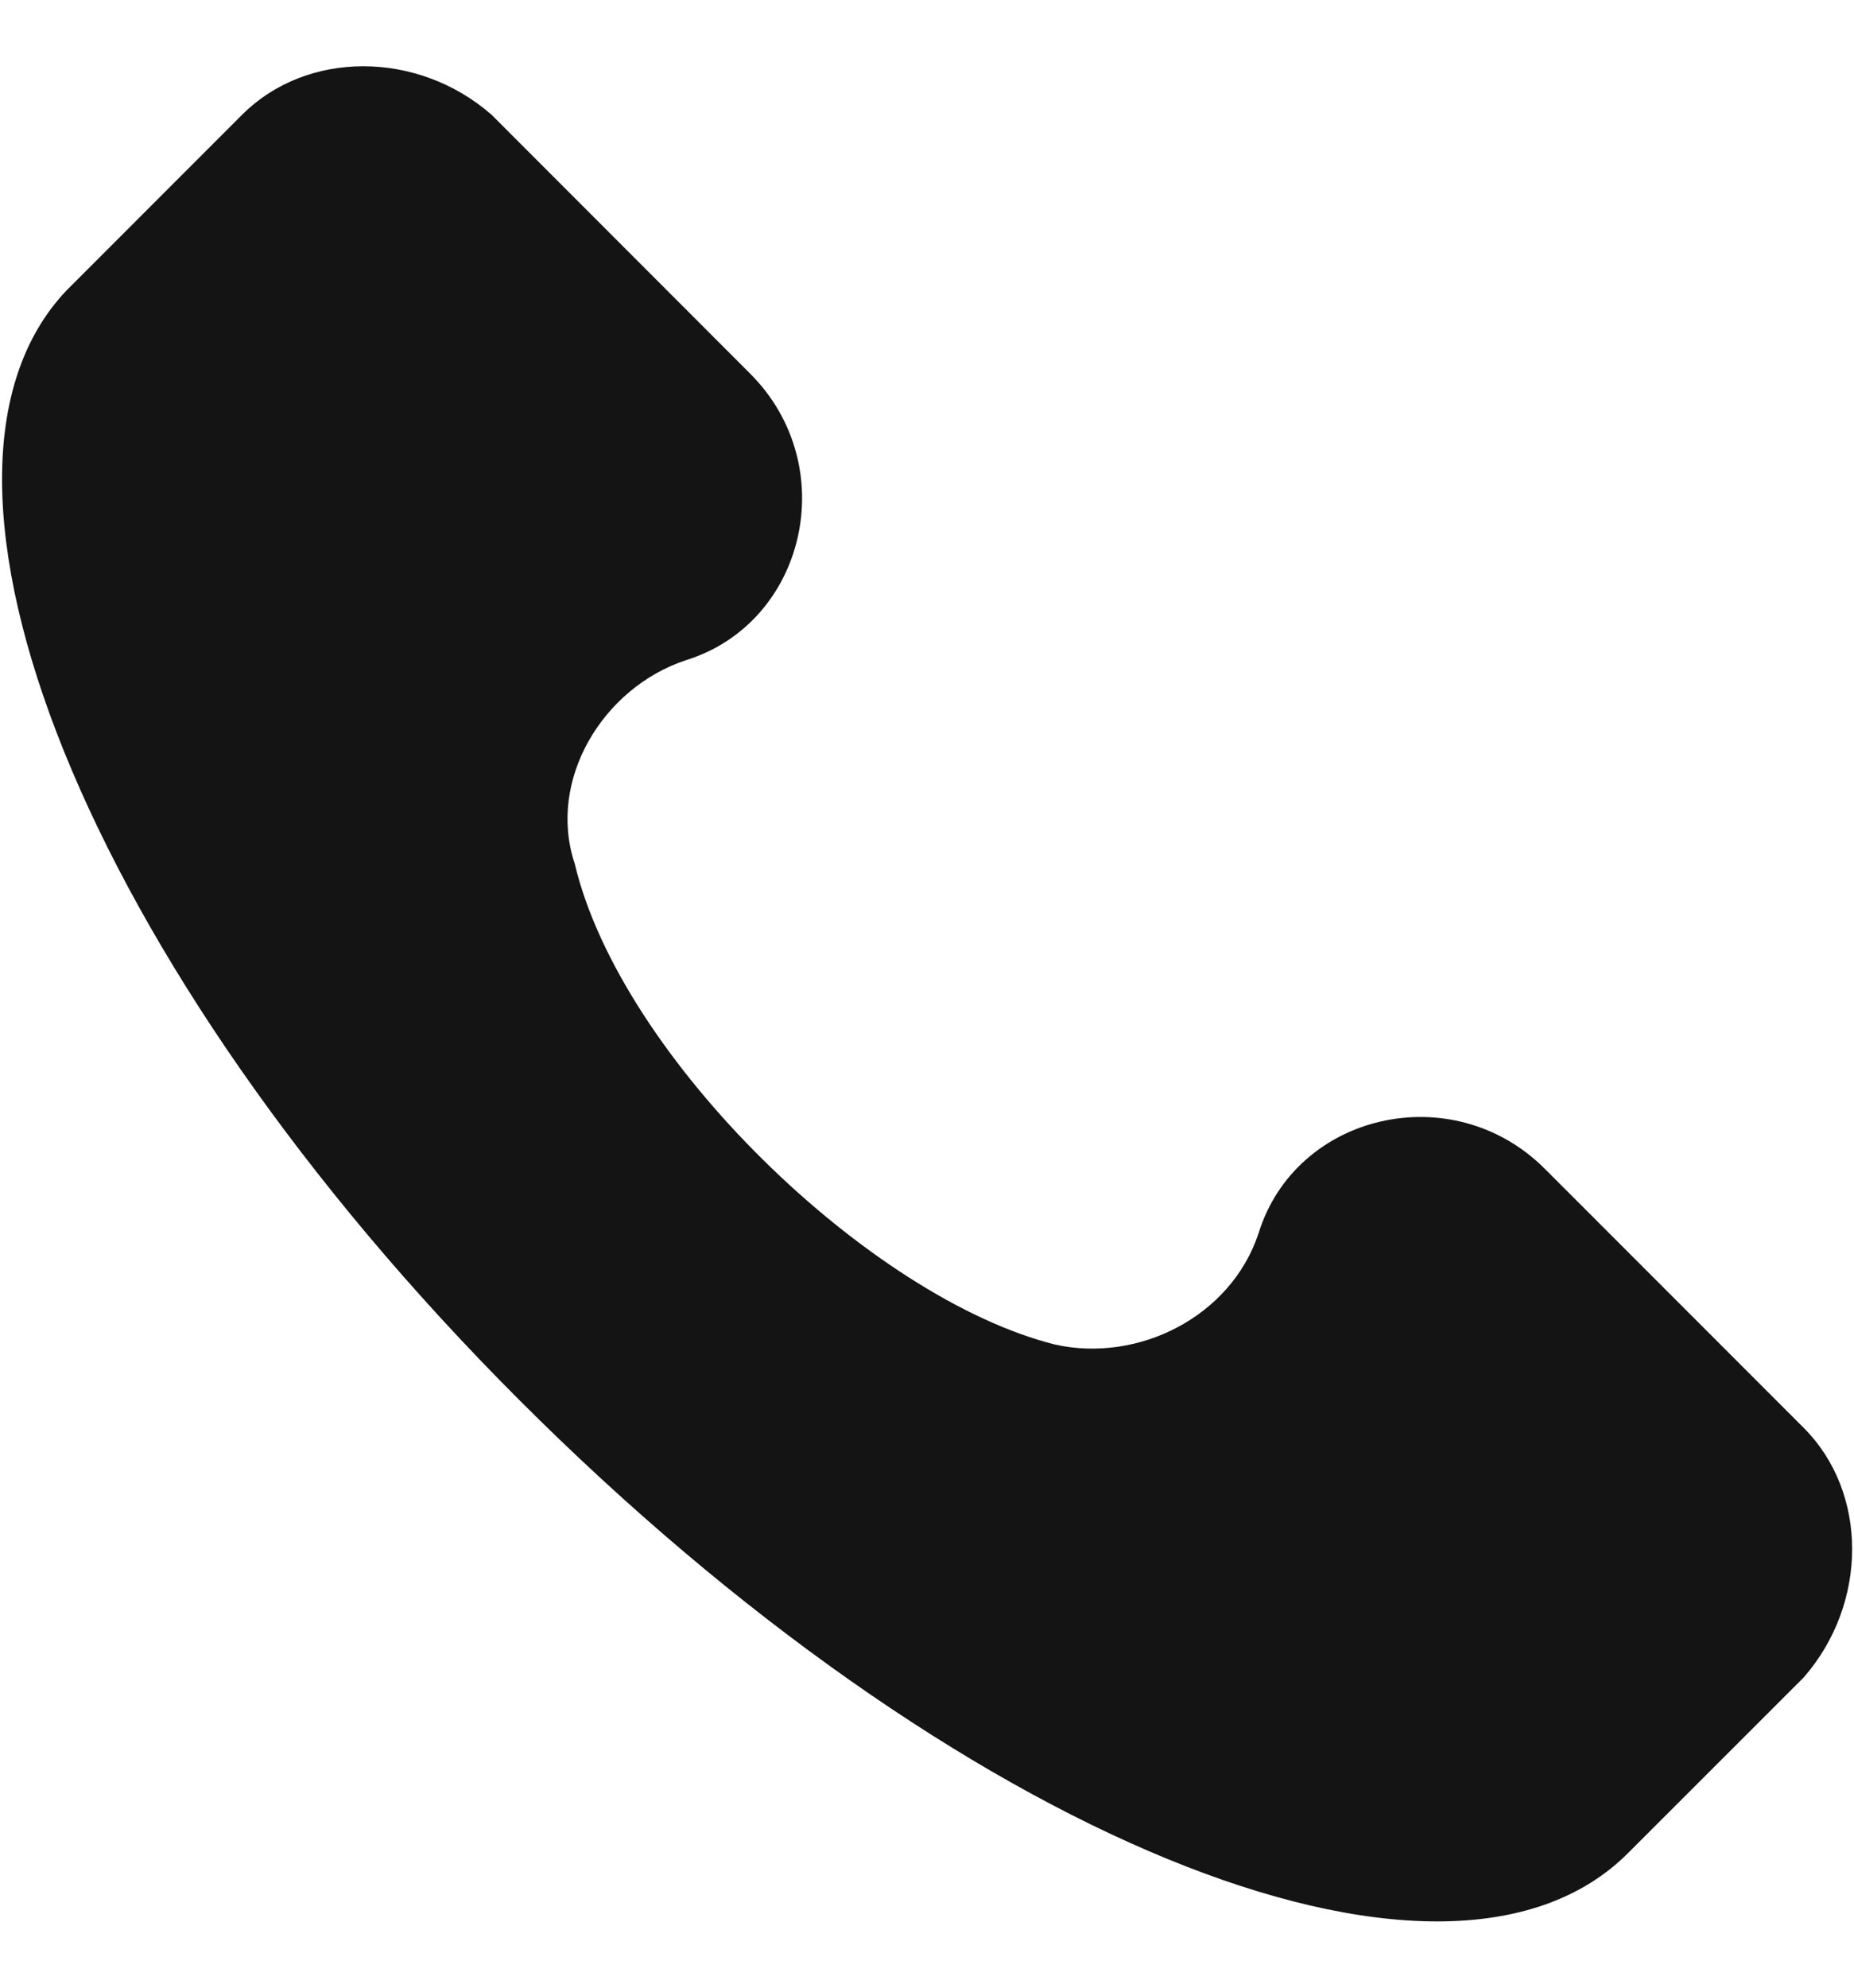 <?xml version="1.0" encoding="UTF-8"?> <svg xmlns="http://www.w3.org/2000/svg" width="14" height="15" viewBox="0 0 14 15" fill="none"><g clip-path="url(#clip0_250_174)"><path d="M13.62 10.775L11.666 8.821C10.968 8.123 9.782 8.402 9.503 9.309C9.294 9.937 8.596 10.286 7.968 10.147C6.572 9.798 4.688 7.984 4.34 6.518C4.13 5.89 4.549 5.192 5.177 4.983C6.084 4.704 6.363 3.518 5.665 2.82L3.712 0.866C3.153 0.378 2.316 0.378 1.828 0.866L0.502 2.192C-0.824 3.588 0.641 7.286 3.921 10.565C7.2 13.845 10.899 15.38 12.294 13.984L13.62 12.659C14.108 12.1 14.108 11.263 13.62 10.775Z" fill="#151415"></path></g><defs><clipPath id="clip0_250_174"><rect width="14" height="14" fill="white" transform="translate(0 0.5)"></rect></clipPath></defs></svg> 